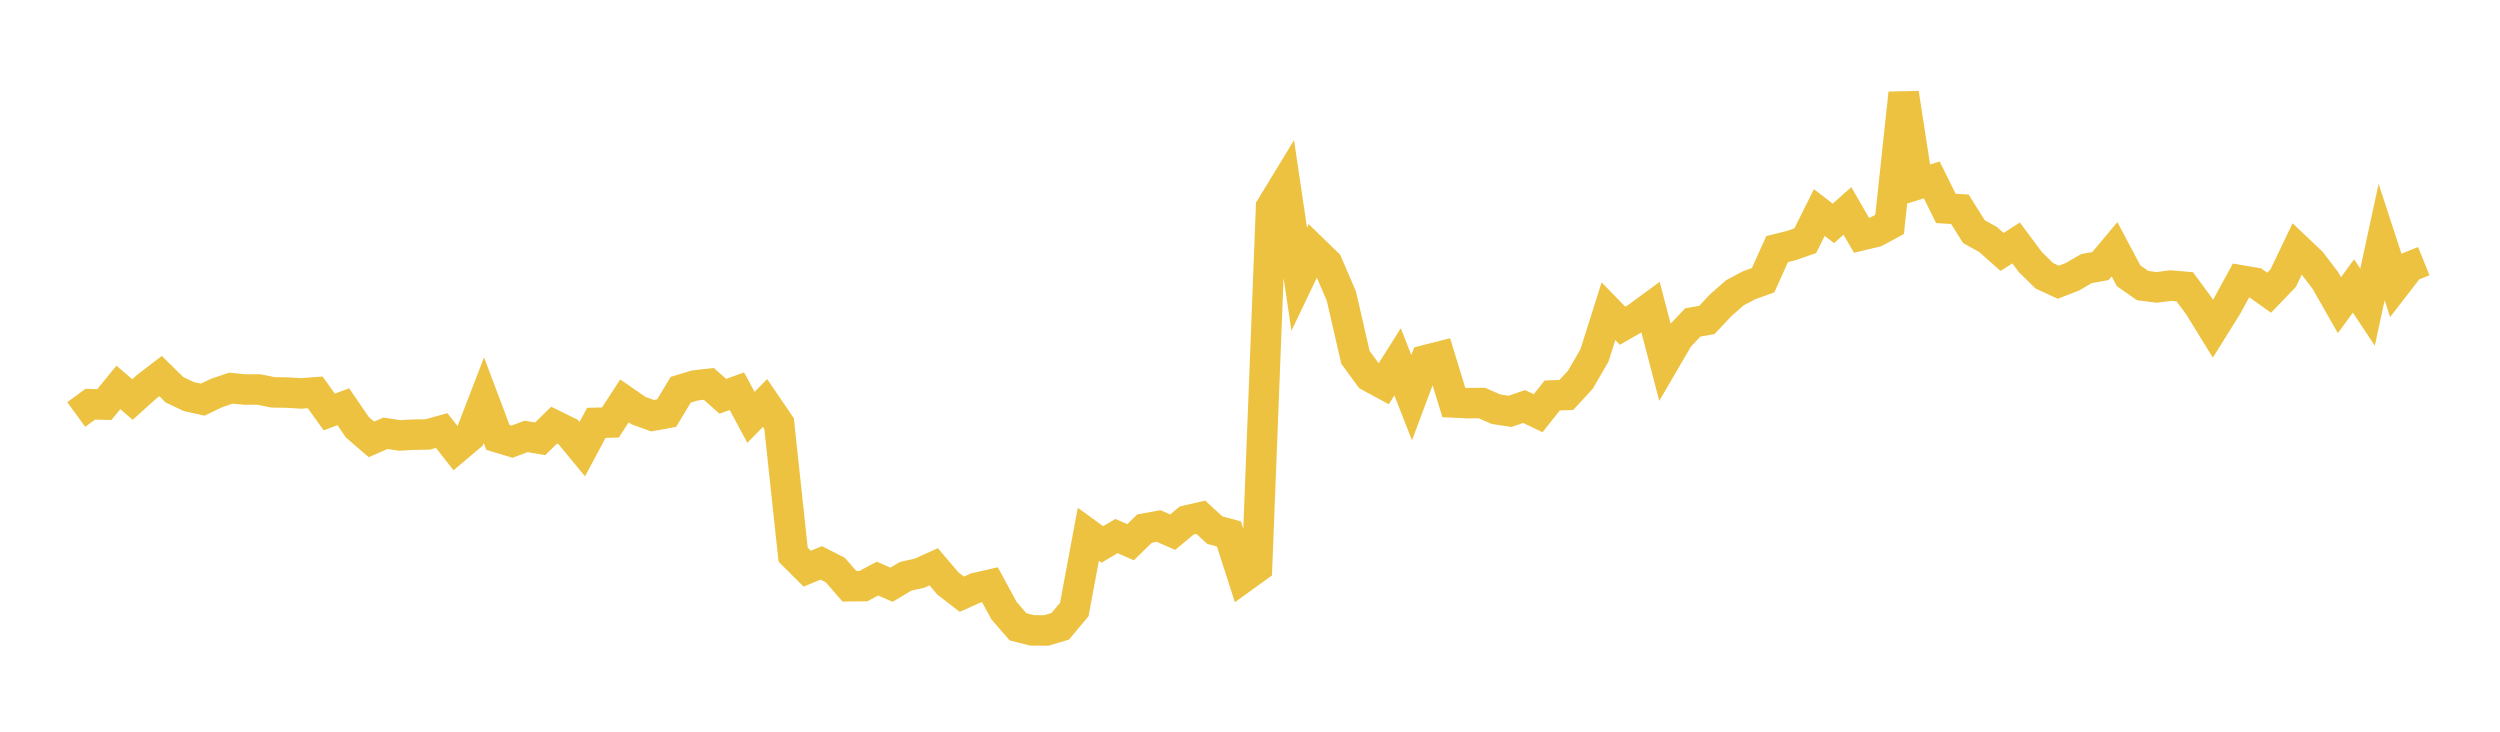 <svg width="164" height="48" xmlns="http://www.w3.org/2000/svg" xmlns:xlink="http://www.w3.org/1999/xlink"><path fill="none" stroke="rgb(237,194,64)" stroke-width="2" d="M5,27.191L5.922,26.517L6.844,26.542L7.766,25.413L8.689,26.208L9.611,25.378L10.533,24.671L11.455,25.575L12.377,26.011L13.299,26.218L14.222,25.774L15.144,25.463L16.066,25.554L16.988,25.551L17.91,25.739L18.832,25.753L19.754,25.809L20.677,25.739L21.599,27.026L22.521,26.681L23.443,28.028L24.365,28.824L25.287,28.424L26.21,28.564L27.132,28.514L28.054,28.5L28.976,28.245L29.898,29.419L30.82,28.641L31.743,26.248L32.665,28.696L33.587,28.975L34.509,28.629L35.431,28.786L36.353,27.89L37.275,28.343L38.198,29.461L39.12,27.739L40.042,27.718L40.964,26.298L41.886,26.936L42.808,27.269L43.731,27.101L44.653,25.567L45.575,25.288L46.497,25.182L47.419,25.997L48.341,25.663L49.263,27.379L50.186,26.437L51.108,27.79L52.03,36.387L52.952,37.306L53.874,36.927L54.796,37.395L55.719,38.457L56.641,38.449L57.563,37.955L58.485,38.357L59.407,37.806L60.329,37.598L61.251,37.182L62.174,38.268L63.096,38.981L64.018,38.568L64.94,38.357L65.862,40.057L66.784,41.12L67.707,41.352L68.629,41.358L69.551,41.086L70.473,39.982L71.395,35.047L72.317,35.716L73.24,35.164L74.162,35.569L75.084,34.673L76.006,34.506L76.928,34.91L77.85,34.144L78.772,33.932L79.695,34.779L80.617,35.025L81.539,37.889L82.461,37.224L83.383,13.59L84.305,12.075L85.228,18.317L86.15,16.389L87.072,17.285L87.994,19.421L88.916,23.438L89.838,24.695L90.76,25.195L91.683,23.735L92.605,26.09L93.527,23.626L94.449,23.391L95.371,26.403L96.293,26.446L97.216,26.44L98.138,26.845L99.06,26.984L99.982,26.668L100.904,27.108L101.826,25.942L102.749,25.911L103.671,24.911L104.593,23.326L105.515,20.418L106.437,21.365L107.359,20.841L108.281,20.165L109.204,23.703L110.126,22.124L111.048,21.151L111.97,20.99L112.892,20.01L113.814,19.204L114.737,18.714L115.659,18.384L116.581,16.339L117.503,16.111L118.425,15.79L119.347,13.942L120.269,14.653L121.192,13.836L122.114,15.435L123.036,15.217L123.958,14.72L124.88,6.112L125.802,12.089L126.725,11.802L127.647,13.671L128.569,13.729L129.491,15.198L130.413,15.709L131.335,16.526L132.257,15.939L133.18,17.18L134.102,18.088L135.024,18.514L135.946,18.158L136.868,17.62L137.79,17.454L138.713,16.351L139.635,18.092L140.557,18.734L141.479,18.852L142.401,18.734L143.323,18.813L144.246,20.068L145.168,21.563L146.09,20.084L147.012,18.394L147.934,18.55L148.856,19.202L149.778,18.241L150.701,16.316L151.623,17.192L152.545,18.399L153.467,20.018L154.389,18.758L155.311,20.149L156.234,15.877L157.156,18.694L158.078,17.503L159,17.131"></path></svg>